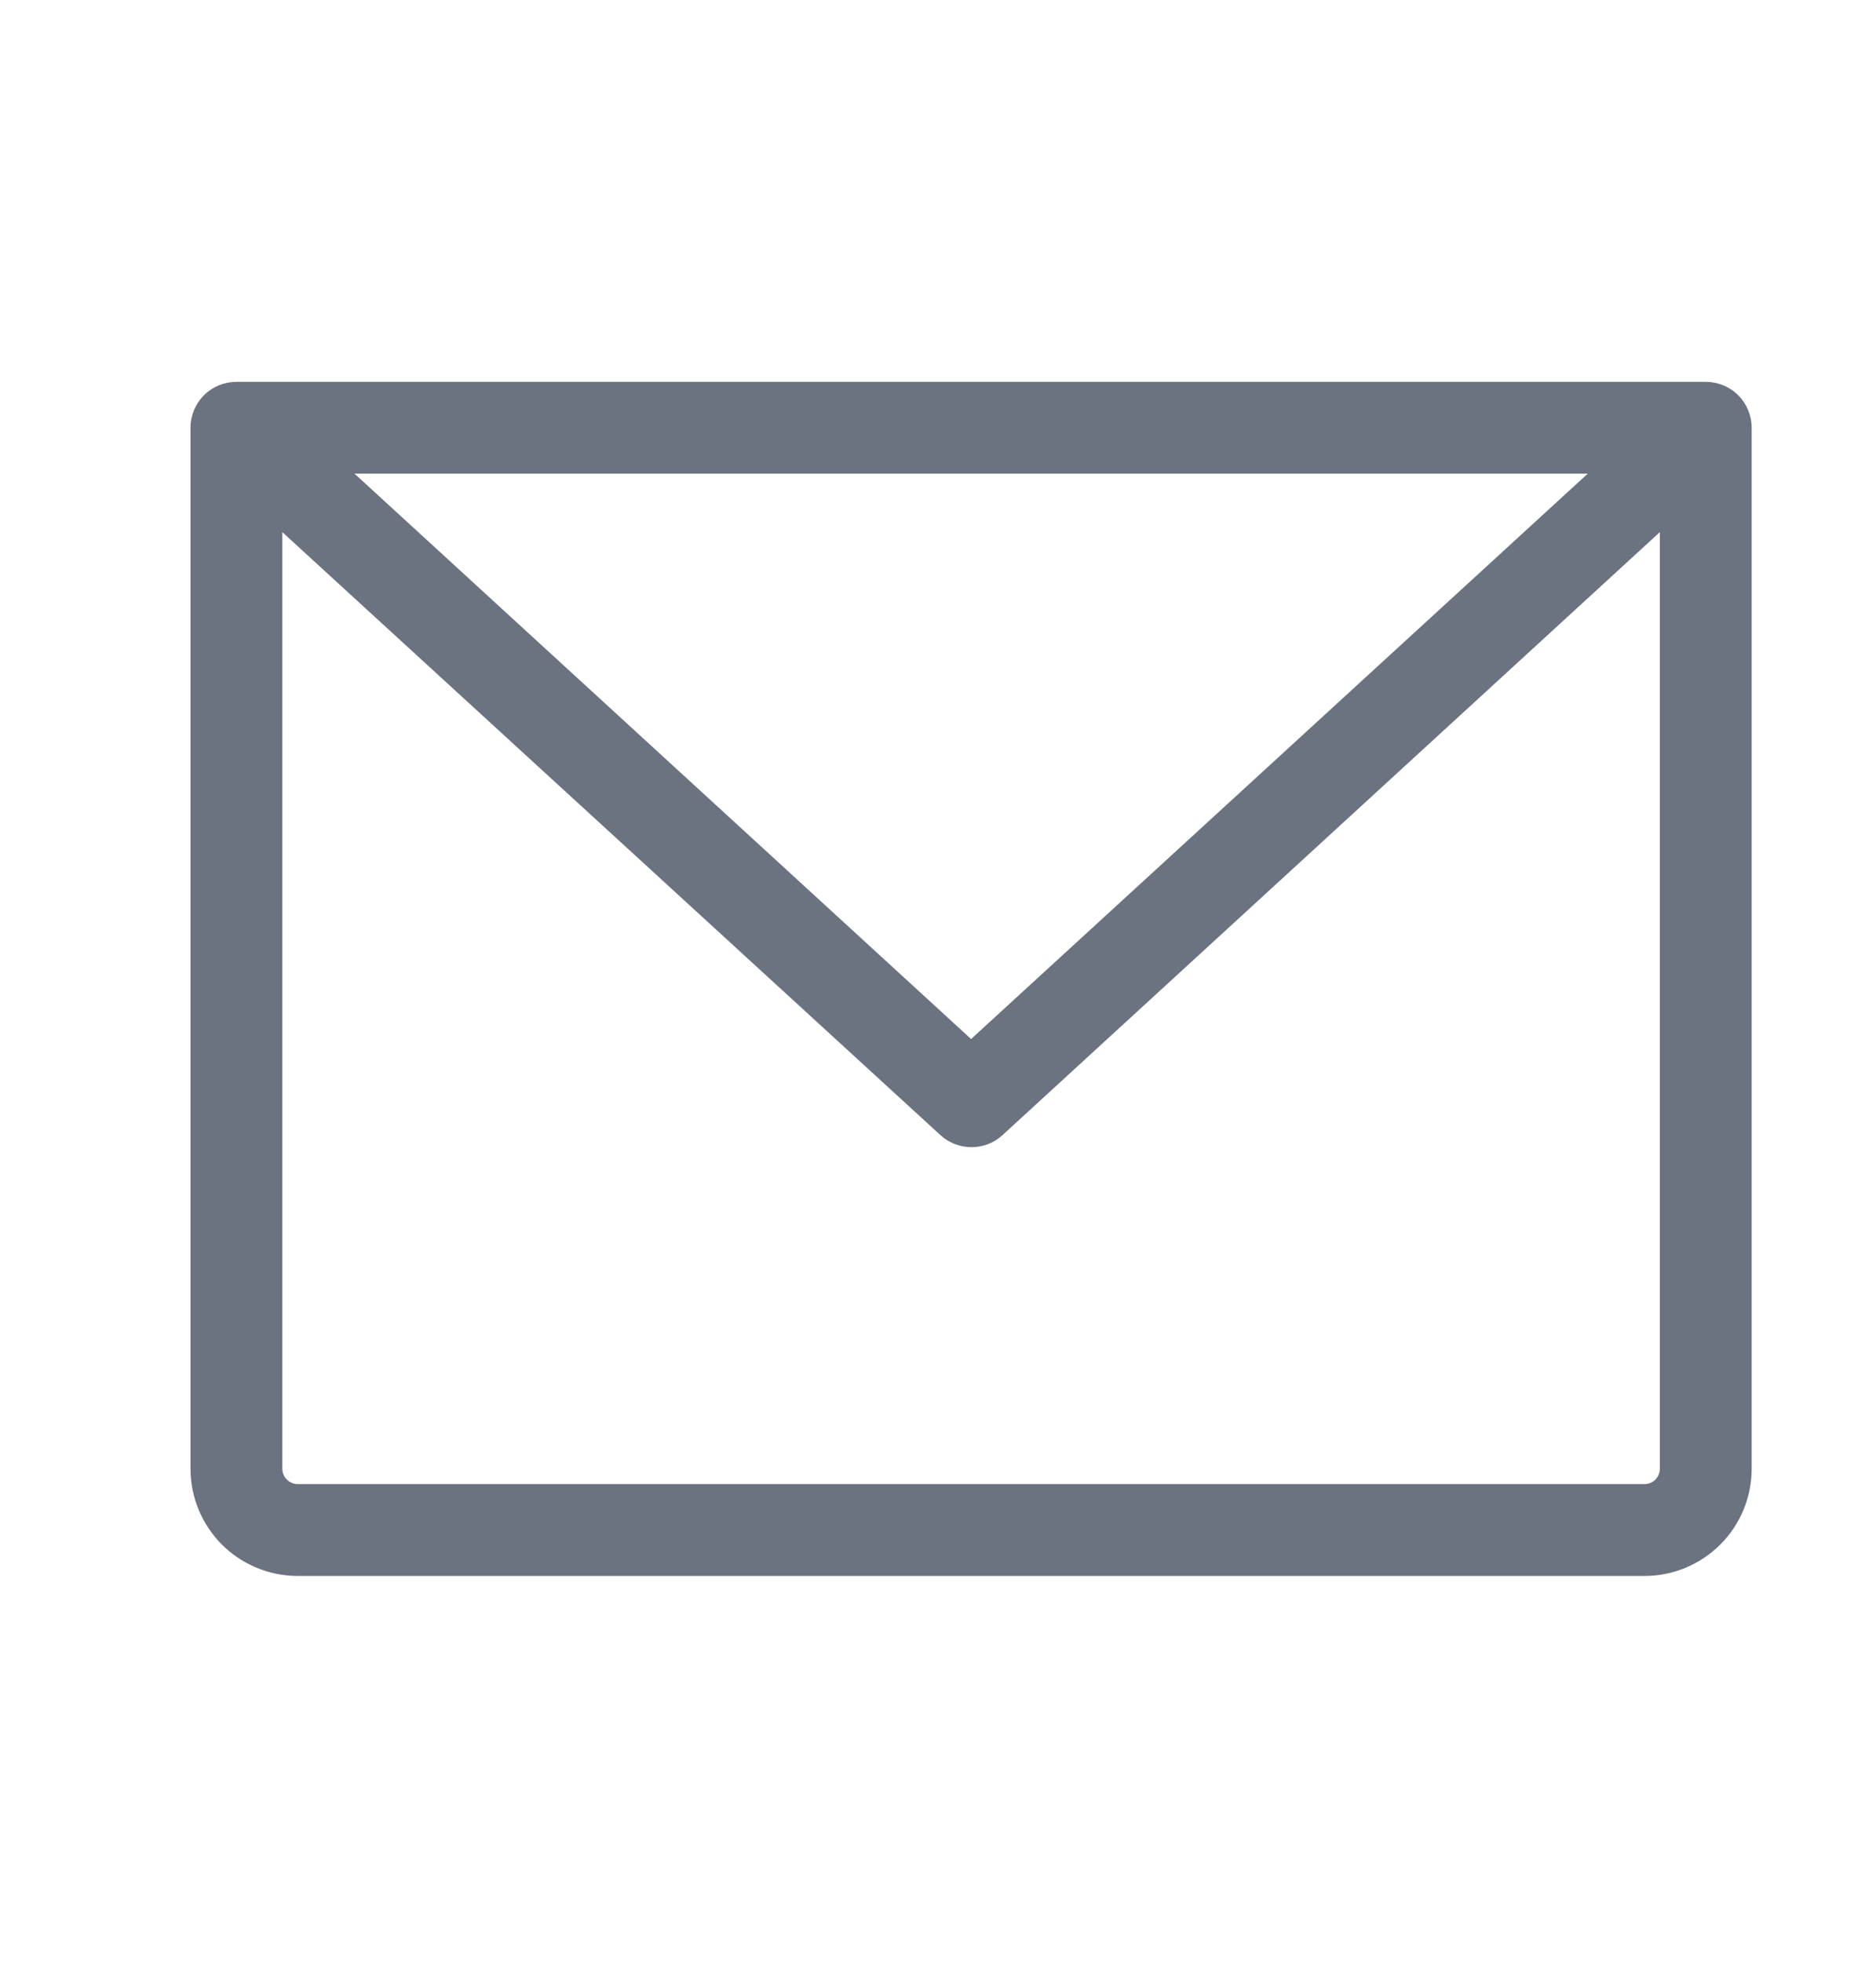 <svg xmlns="http://www.w3.org/2000/svg" width="22" height="23" viewBox="0 0 22 23" fill="none"><path d="M20.004 4.477H2.773C2.63 4.477 2.493 4.533 2.392 4.634C2.291 4.735 2.234 4.872 2.234 5.015V17.22C2.234 17.553 2.367 17.873 2.602 18.109C2.838 18.344 3.158 18.477 3.491 18.477H19.286C19.619 18.477 19.938 18.344 20.174 18.109C20.41 17.873 20.542 17.553 20.542 17.22V5.015C20.542 4.872 20.485 4.735 20.384 4.634C20.283 4.533 20.146 4.477 20.004 4.477ZM18.62 5.553L11.388 12.182L4.157 5.553H18.62ZM19.286 17.4H3.491C3.443 17.4 3.398 17.381 3.364 17.347C3.33 17.313 3.311 17.268 3.311 17.22V6.239L11.029 13.309C11.129 13.4 11.258 13.45 11.393 13.45C11.527 13.45 11.657 13.4 11.756 13.309L19.465 6.239V17.22C19.465 17.268 19.446 17.313 19.413 17.347C19.379 17.381 19.333 17.4 19.286 17.4Z" fill="#6B7280"></path></svg>